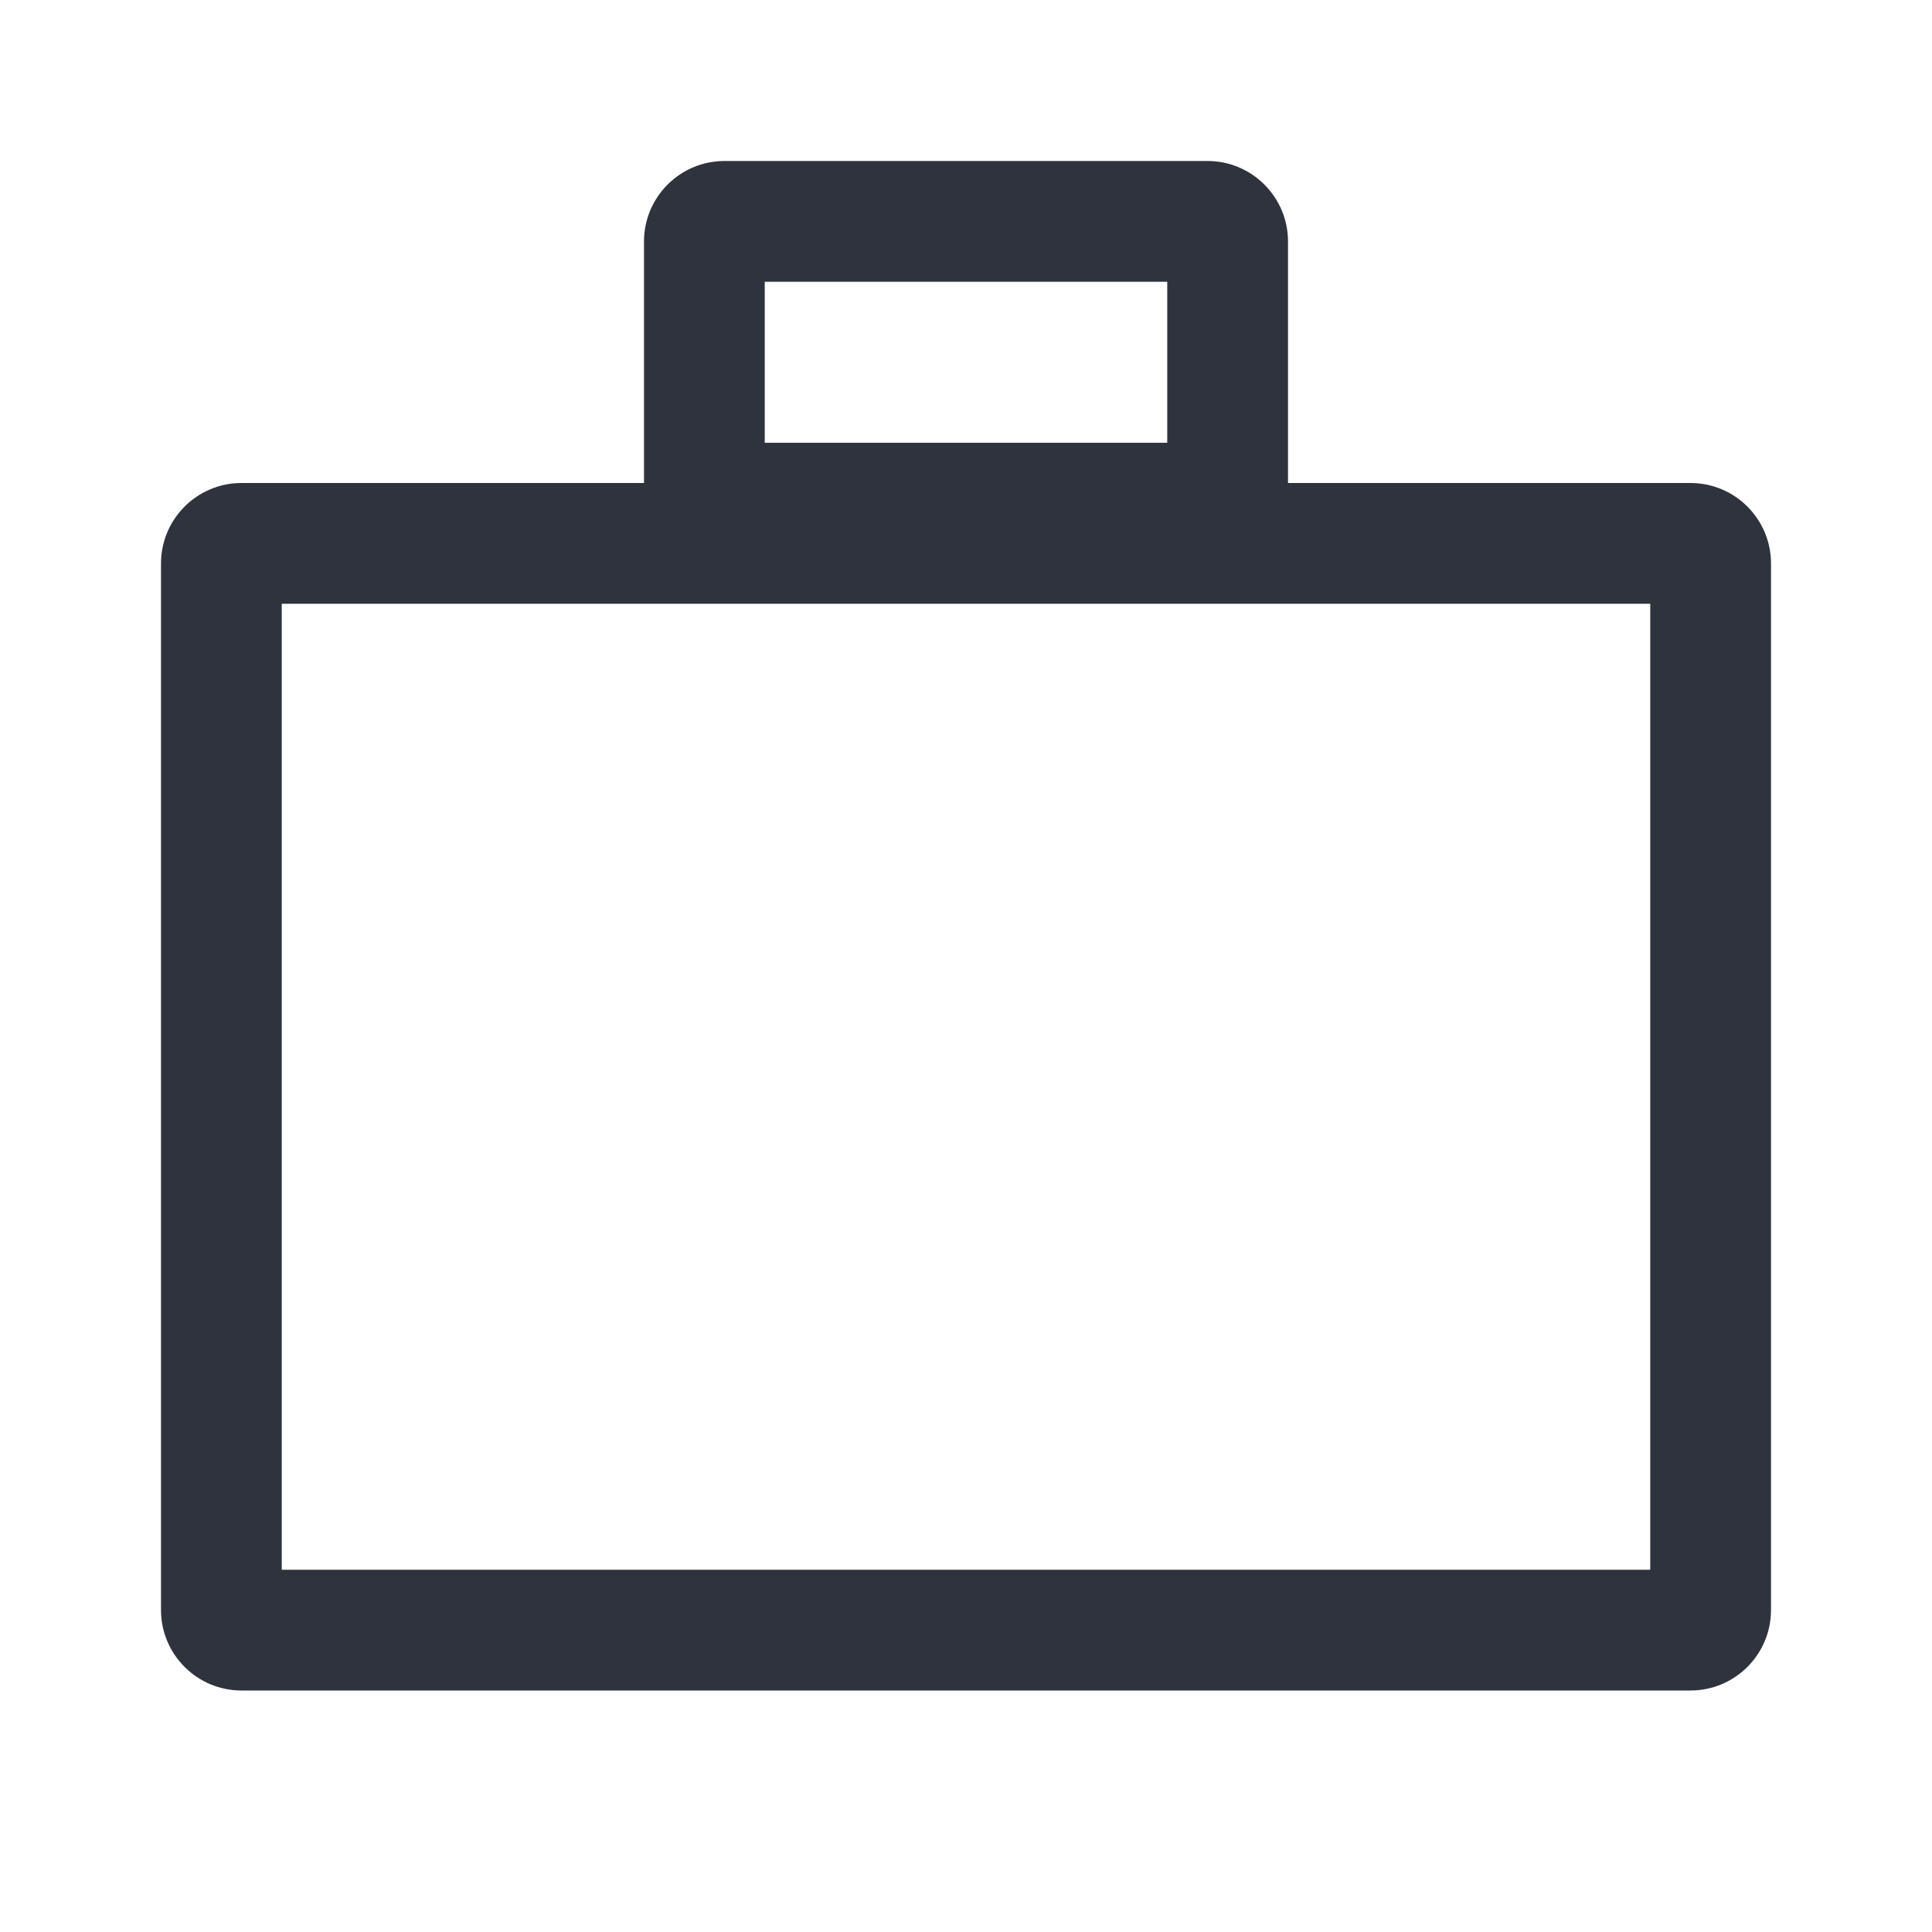 <svg width="24" height="24" viewBox="0 0 24 24" fill="none" xmlns="http://www.w3.org/2000/svg">
<path fill-rule="evenodd" clip-rule="evenodd" d="M3.5 7.5V19.5H20.5V7.5H3.5ZM3 6H21C21.552 6 22 6.448 22 7V20C22 20.552 21.552 21 21 21H3C2.448 21 2 20.552 2 20V7C2 6.448 2.448 6 3 6Z" fill="#2E333D"/>
<path fill-rule="evenodd" clip-rule="evenodd" d="M9.5 3.5V5.5H14.5V3.5H9.5ZM9 2H15C15.552 2 16 2.448 16 3V6C16 6.552 15.552 7 15 7H9C8.448 7 8 6.552 8 6V3C8 2.448 8.448 2 9 2Z" fill="#2E333D"/>
</svg>
